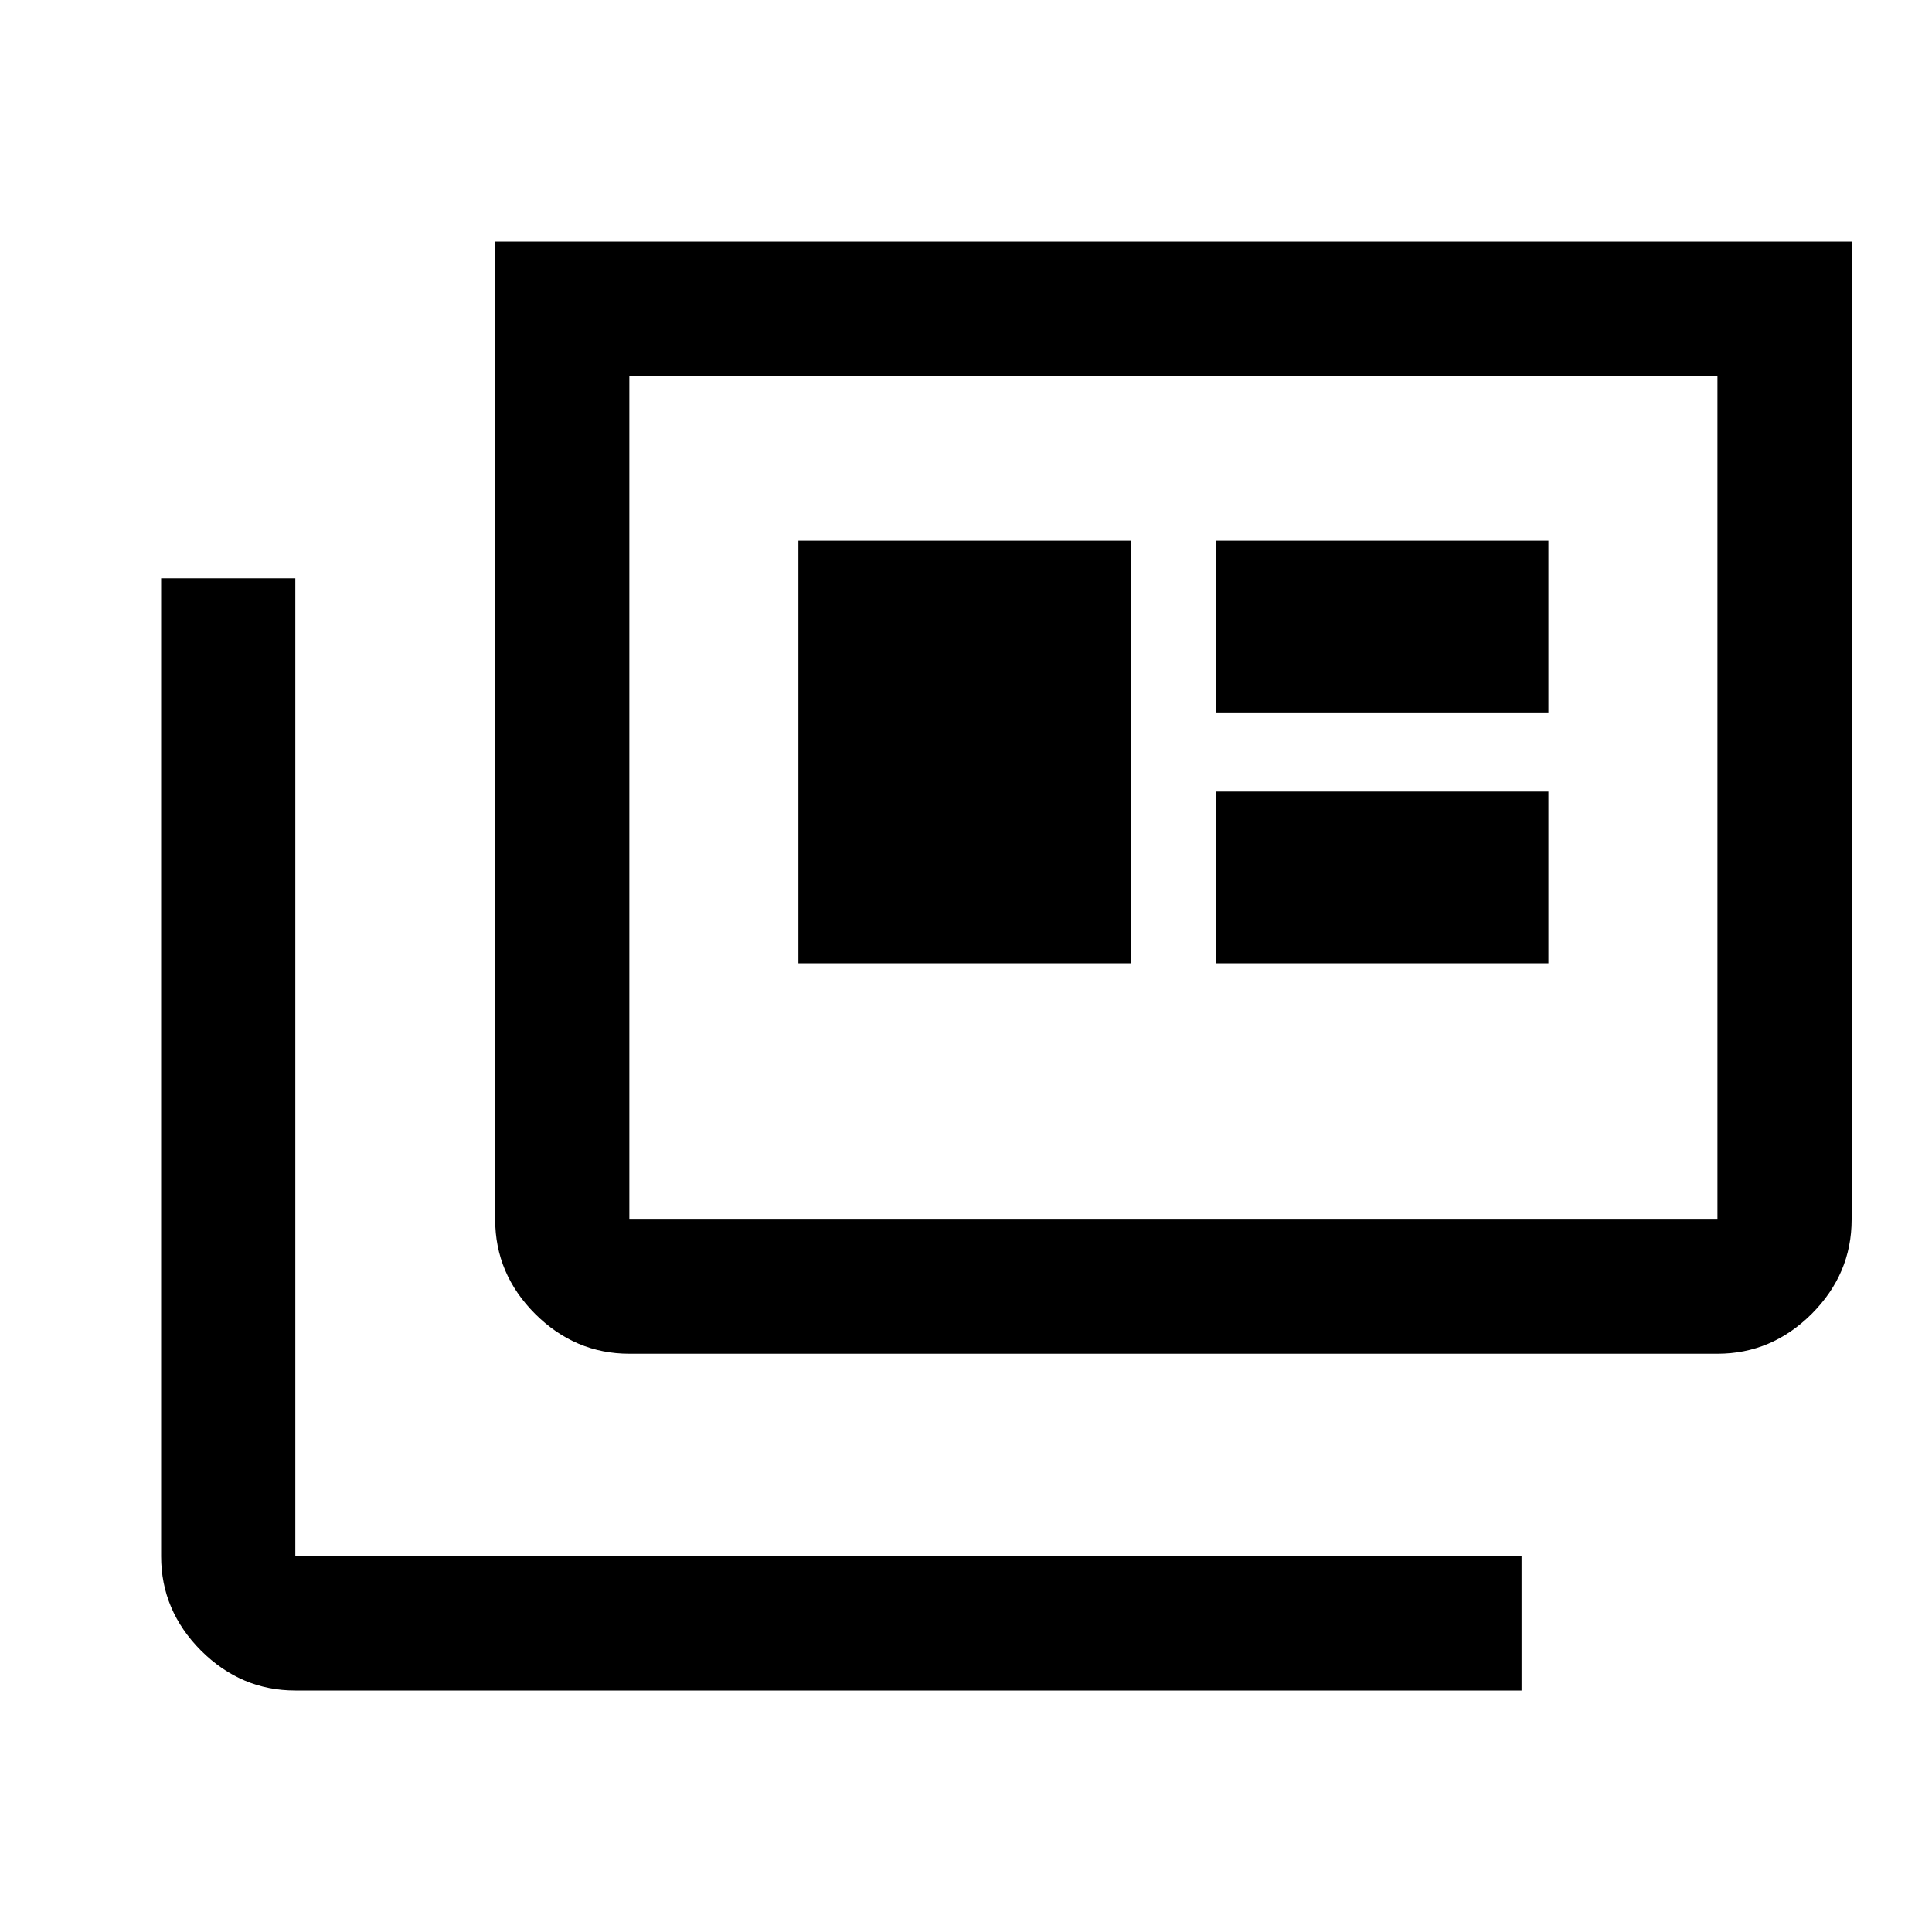 <svg width="20" height="20" viewBox="0 0 20 20" fill="none" xmlns="http://www.w3.org/2000/svg">
<mask id="mask0_1100_1295" style="mask-type:alpha" maskUnits="userSpaceOnUse" x="0" y="0" width="20" height="20">
<rect width="20" height="20" fill="#D9D9D9"/>
</mask>
<g mask="url(#mask0_1100_1295)">
<path d="M3.057 17.5C2.682 17.5 2.357 17.362 2.081 17.087C1.806 16.811 1.668 16.486 1.668 16.111V5.986H3.057V16.111H15.751V17.5H3.057ZM6.515 14.014C6.14 14.014 5.815 13.876 5.539 13.601C5.264 13.325 5.126 13 5.126 12.625V2.5H19.168V12.625C19.168 13 19.03 13.325 18.755 13.601C18.479 13.876 18.154 14.014 17.779 14.014H6.515ZM6.515 12.625H17.779V3.889H6.515V12.625ZM8.265 9.972H11.71V5.597H8.265V9.972ZM12.585 9.972H16.029V8.194H12.585V9.972ZM12.585 7.375H16.029V5.597H12.585V7.375Z" fill="black"/>
</g>
</svg>
